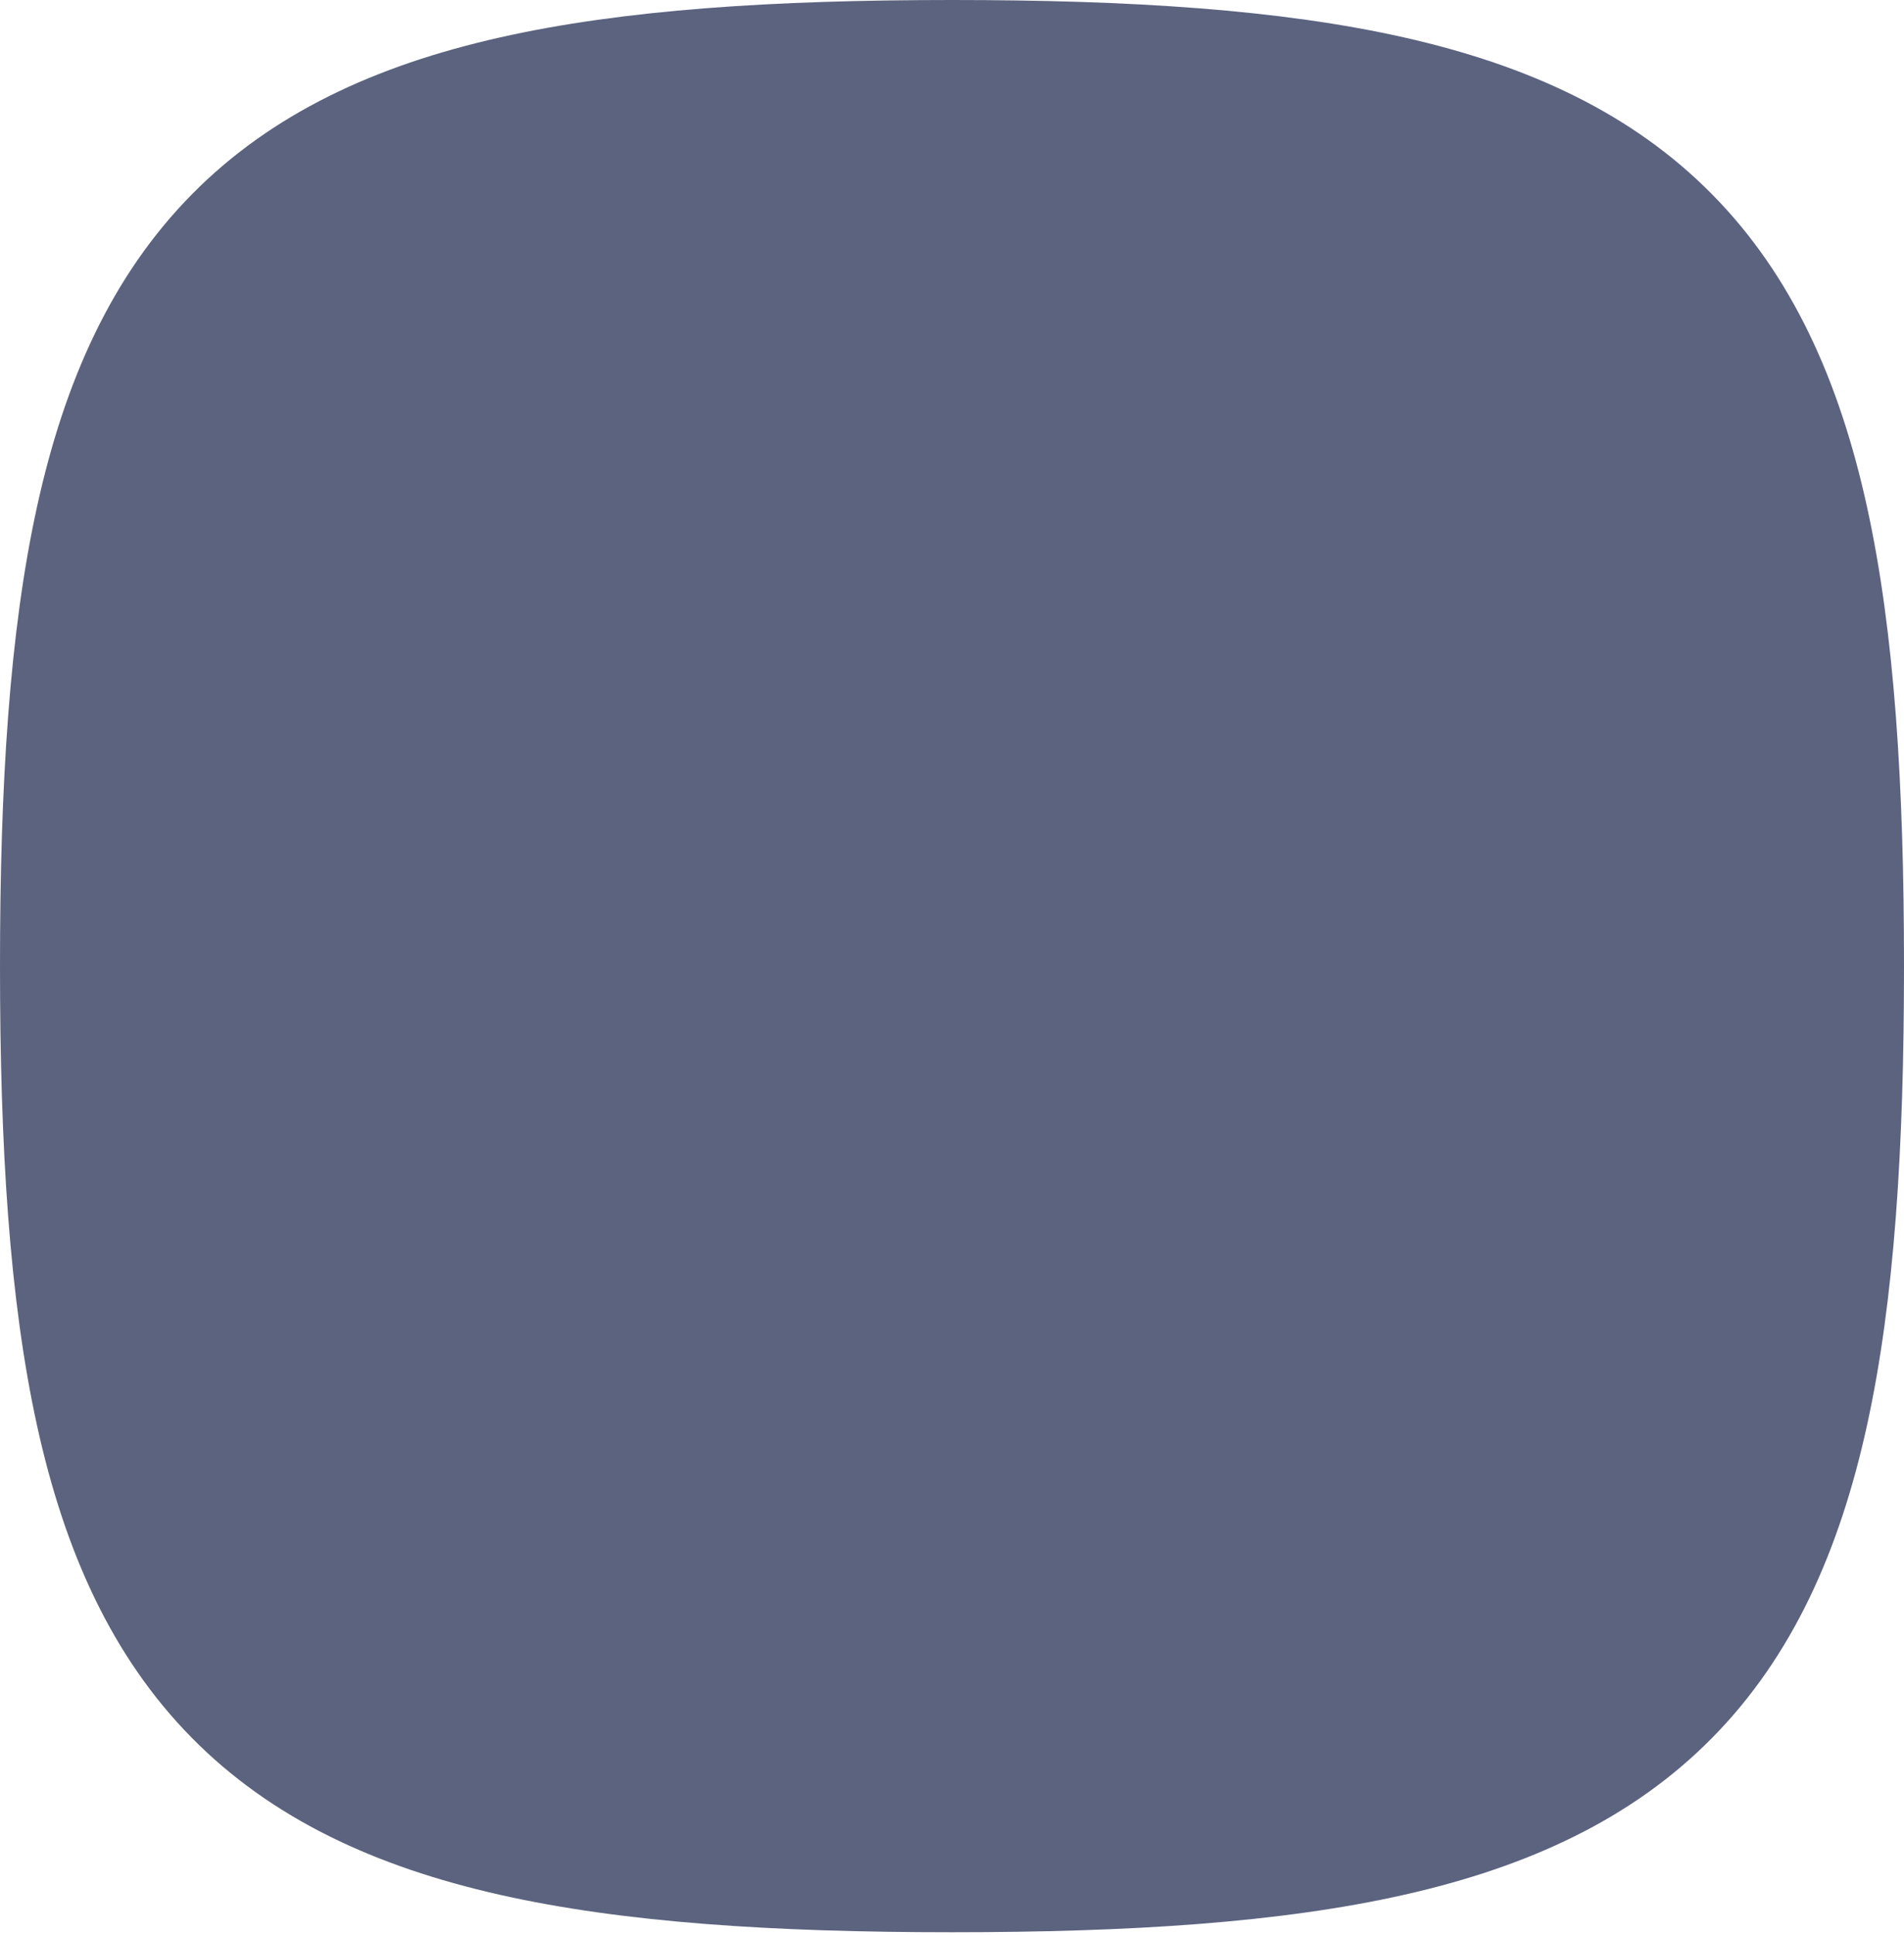 <svg width="630" height="640" viewBox="0 0 630 640" fill="none" xmlns="http://www.w3.org/2000/svg">
<path d="M504 128.083H126V512.083H504V128.083Z" fill="#5B637F"/>
<path fill-rule="evenodd" clip-rule="evenodd" d="M165.377 12.394C206.287 3.17 255.915 0 315 0C374.085 0 423.713 3.17 464.622 12.394C505.89 21.699 540.187 37.583 566.572 64.351C592.956 91.118 608.611 125.916 617.784 167.783C626.875 209.288 630 259.639 630 319.583C630 379.528 626.875 429.878 617.784 471.382C608.611 513.251 592.956 548.047 566.572 574.815C540.187 601.584 505.89 617.467 464.622 626.773C423.713 635.996 374.085 639.167 315 639.167C255.915 639.167 206.287 635.996 165.377 626.773C124.111 617.467 89.811 601.584 63.428 574.815C37.044 548.047 21.388 513.251 12.216 471.382C3.125 429.878 0 379.528 0 319.583C0 259.639 3.125 209.288 12.216 167.783C21.388 125.916 37.044 91.118 63.428 64.351C89.811 37.583 124.111 21.699 165.377 12.394ZM368.774 201.11C381.074 213.591 381.074 233.826 368.774 246.306L296.547 319.583L368.774 392.861C381.074 405.34 381.074 425.576 368.774 438.056C356.473 450.536 336.527 450.536 324.226 438.056L237.995 350.57C221.127 333.456 221.127 305.71 237.995 288.597L324.226 201.11C336.527 188.63 356.473 188.63 368.774 201.11Z" fill="#5B637F"/>
</svg>
